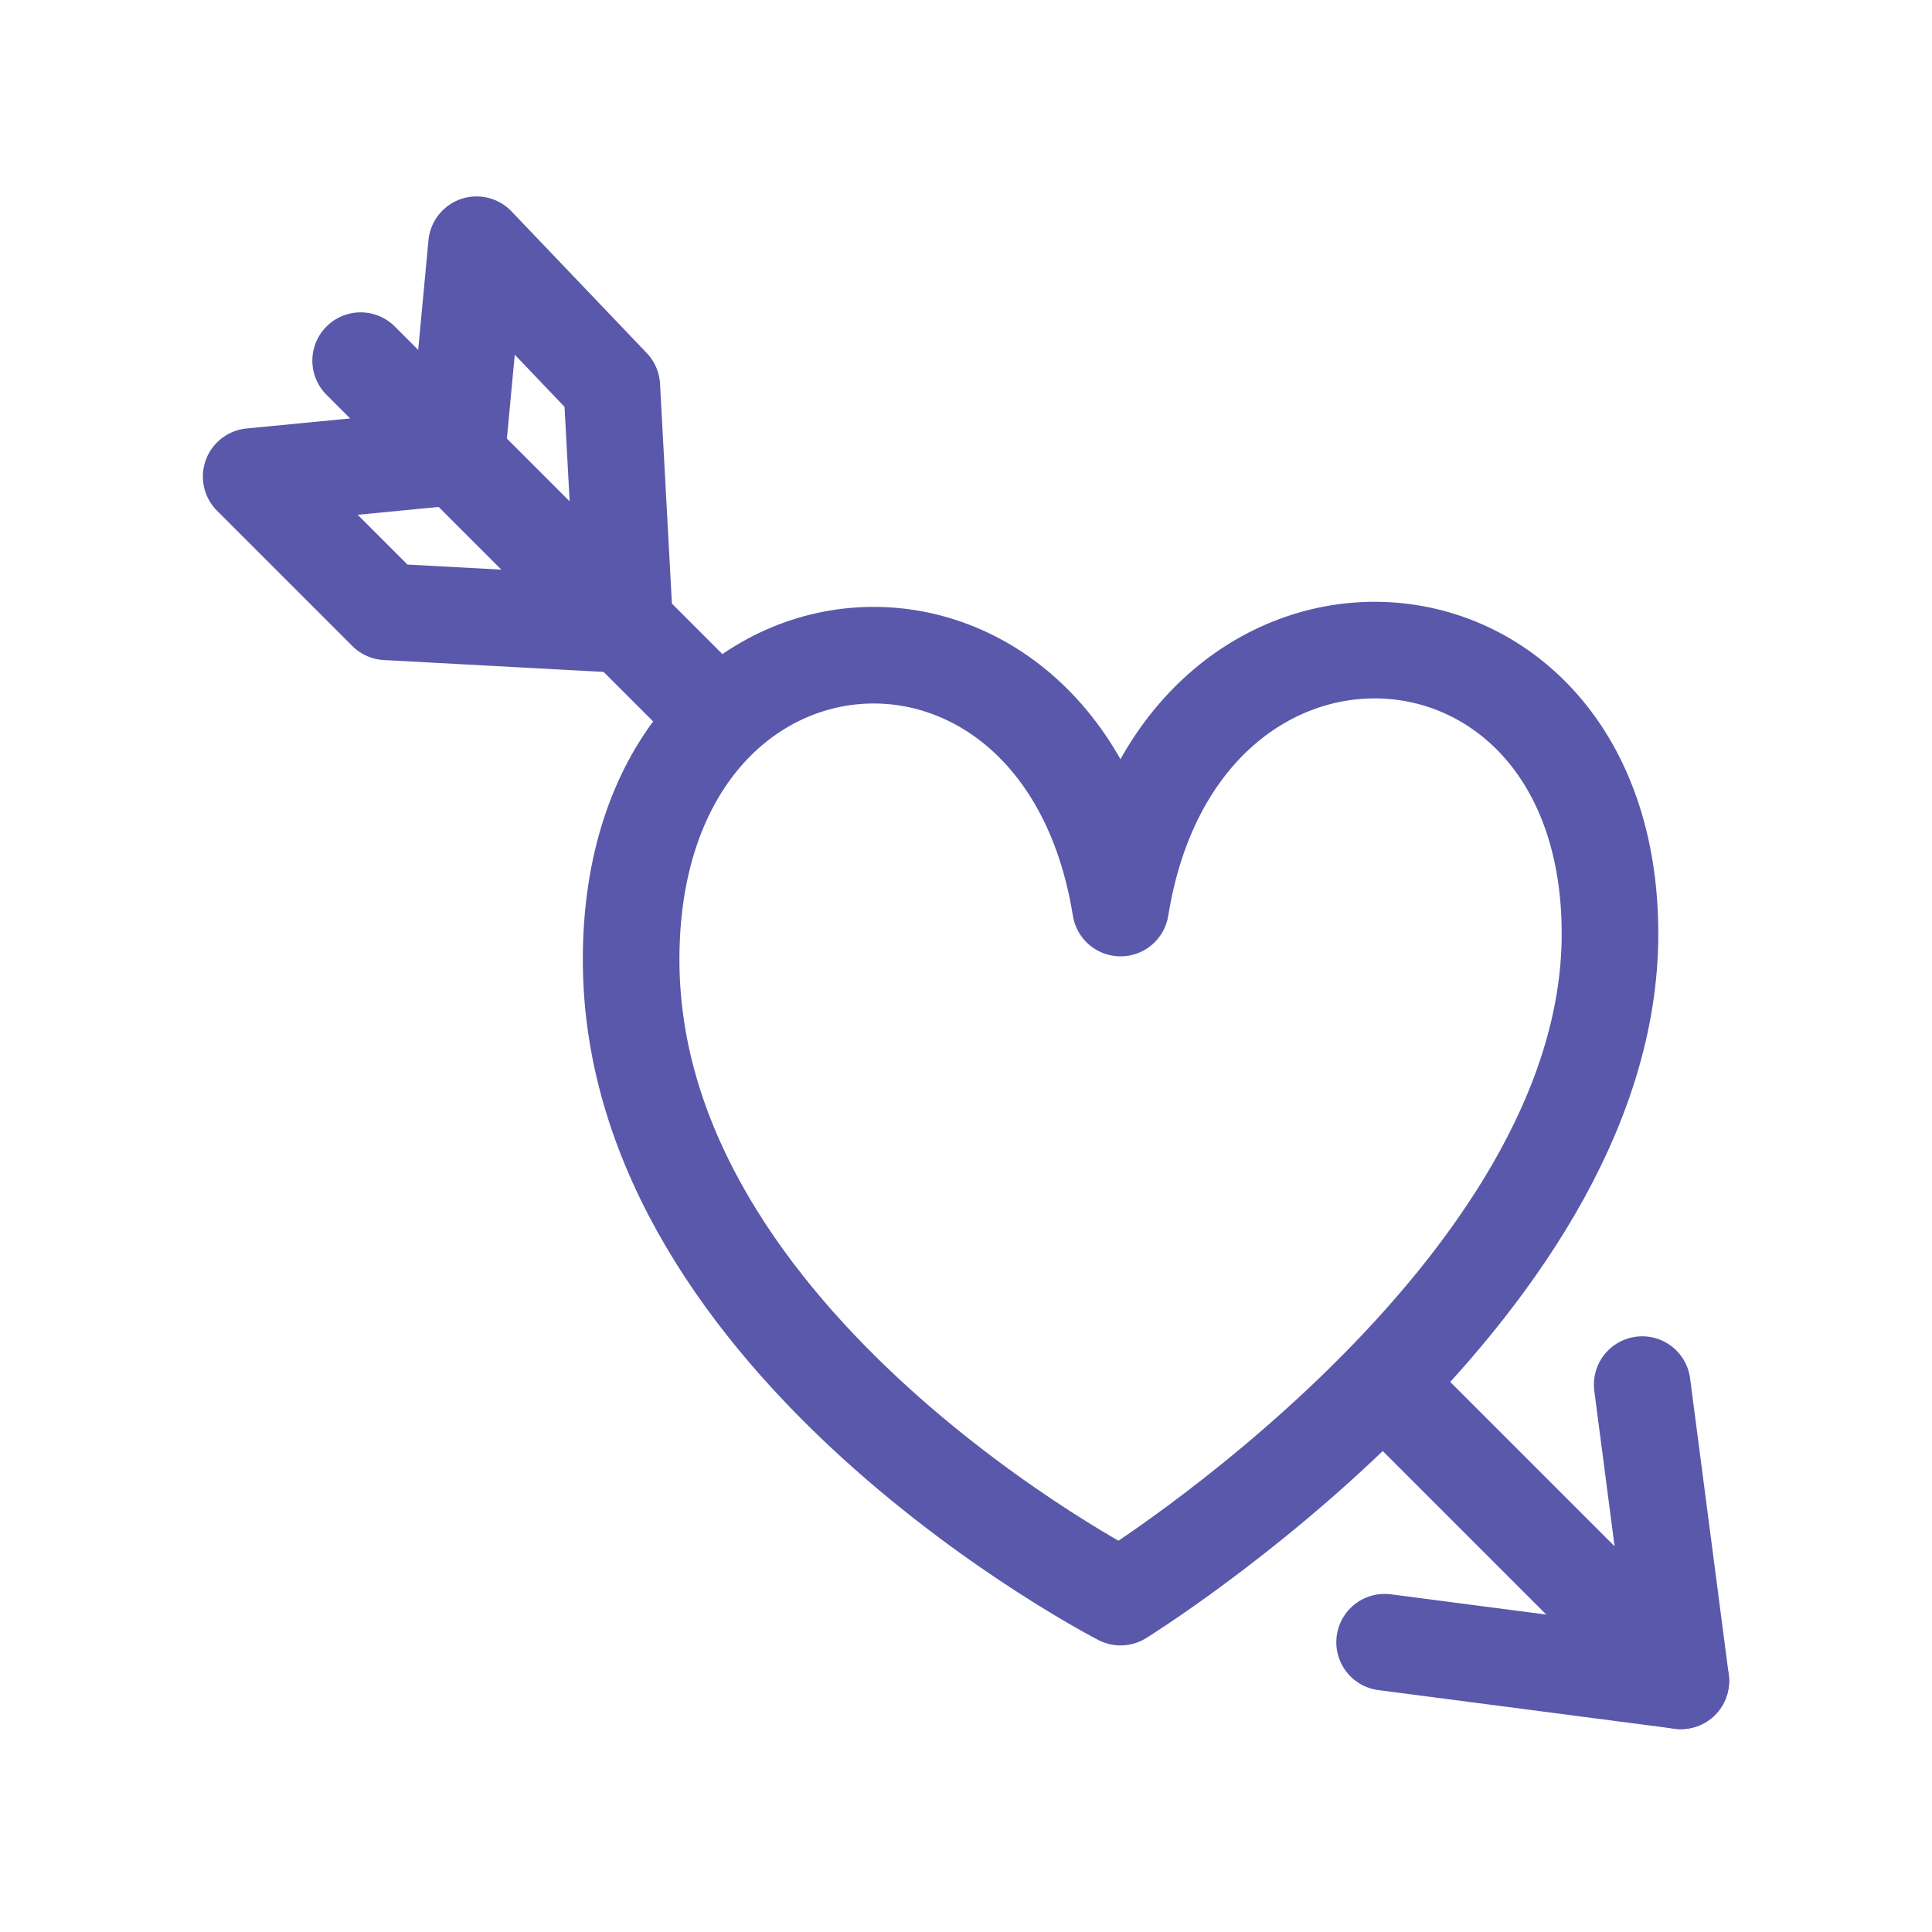 <?xml version="1.0" encoding="utf-8"?>
<!-- Generator: Adobe Illustrator 24.3.0, SVG Export Plug-In . SVG Version: 6.00 Build 0)  -->
<svg version="1.1" id="レイヤー_1" xmlns="http://www.w3.org/2000/svg" xmlns:xlink="http://www.w3.org/1999/xlink" x="0px"
	 y="0px" viewBox="0 0 30 30" style="enable-background:new 0 0 30 30;" xml:space="preserve">
<style type="text/css">
	.st0{fill:none;stroke:#5958AA;stroke-width:1.5;stroke-linejoin:round;stroke-miterlimit:10;}
	.st1{fill:none;stroke:#5958AA;stroke-width:1.5;stroke-linecap:round;stroke-linejoin:round;stroke-miterlimit:10;}
</style>
<g>
	<g>
		<path class="st0" d="M17.4,24.8c0,0,7.6-4.7,7.6-10.3s-6.7-6-7.6-0.4C16.5,8.5,9.8,9,9.8,14.9C9.8,20.9,17.4,24.8,17.4,24.8z"/>
	</g>
	<line class="st1" x1="21.5" y1="21.5" x2="26.1" y2="26.1"/>
	<line class="st1" x1="5.6" y1="5.6" x2="11.1" y2="11.1"/>
	<polyline class="st1" points="21.5,25.5 26.1,26.1 25.5,21.5 	"/>
	<polyline class="st1" points="7,7.1 3.9,7.4 6,9.5 9.7,9.7 9.5,6 7.4,3.8 7.1,7 	"/>
</g>
</svg>
